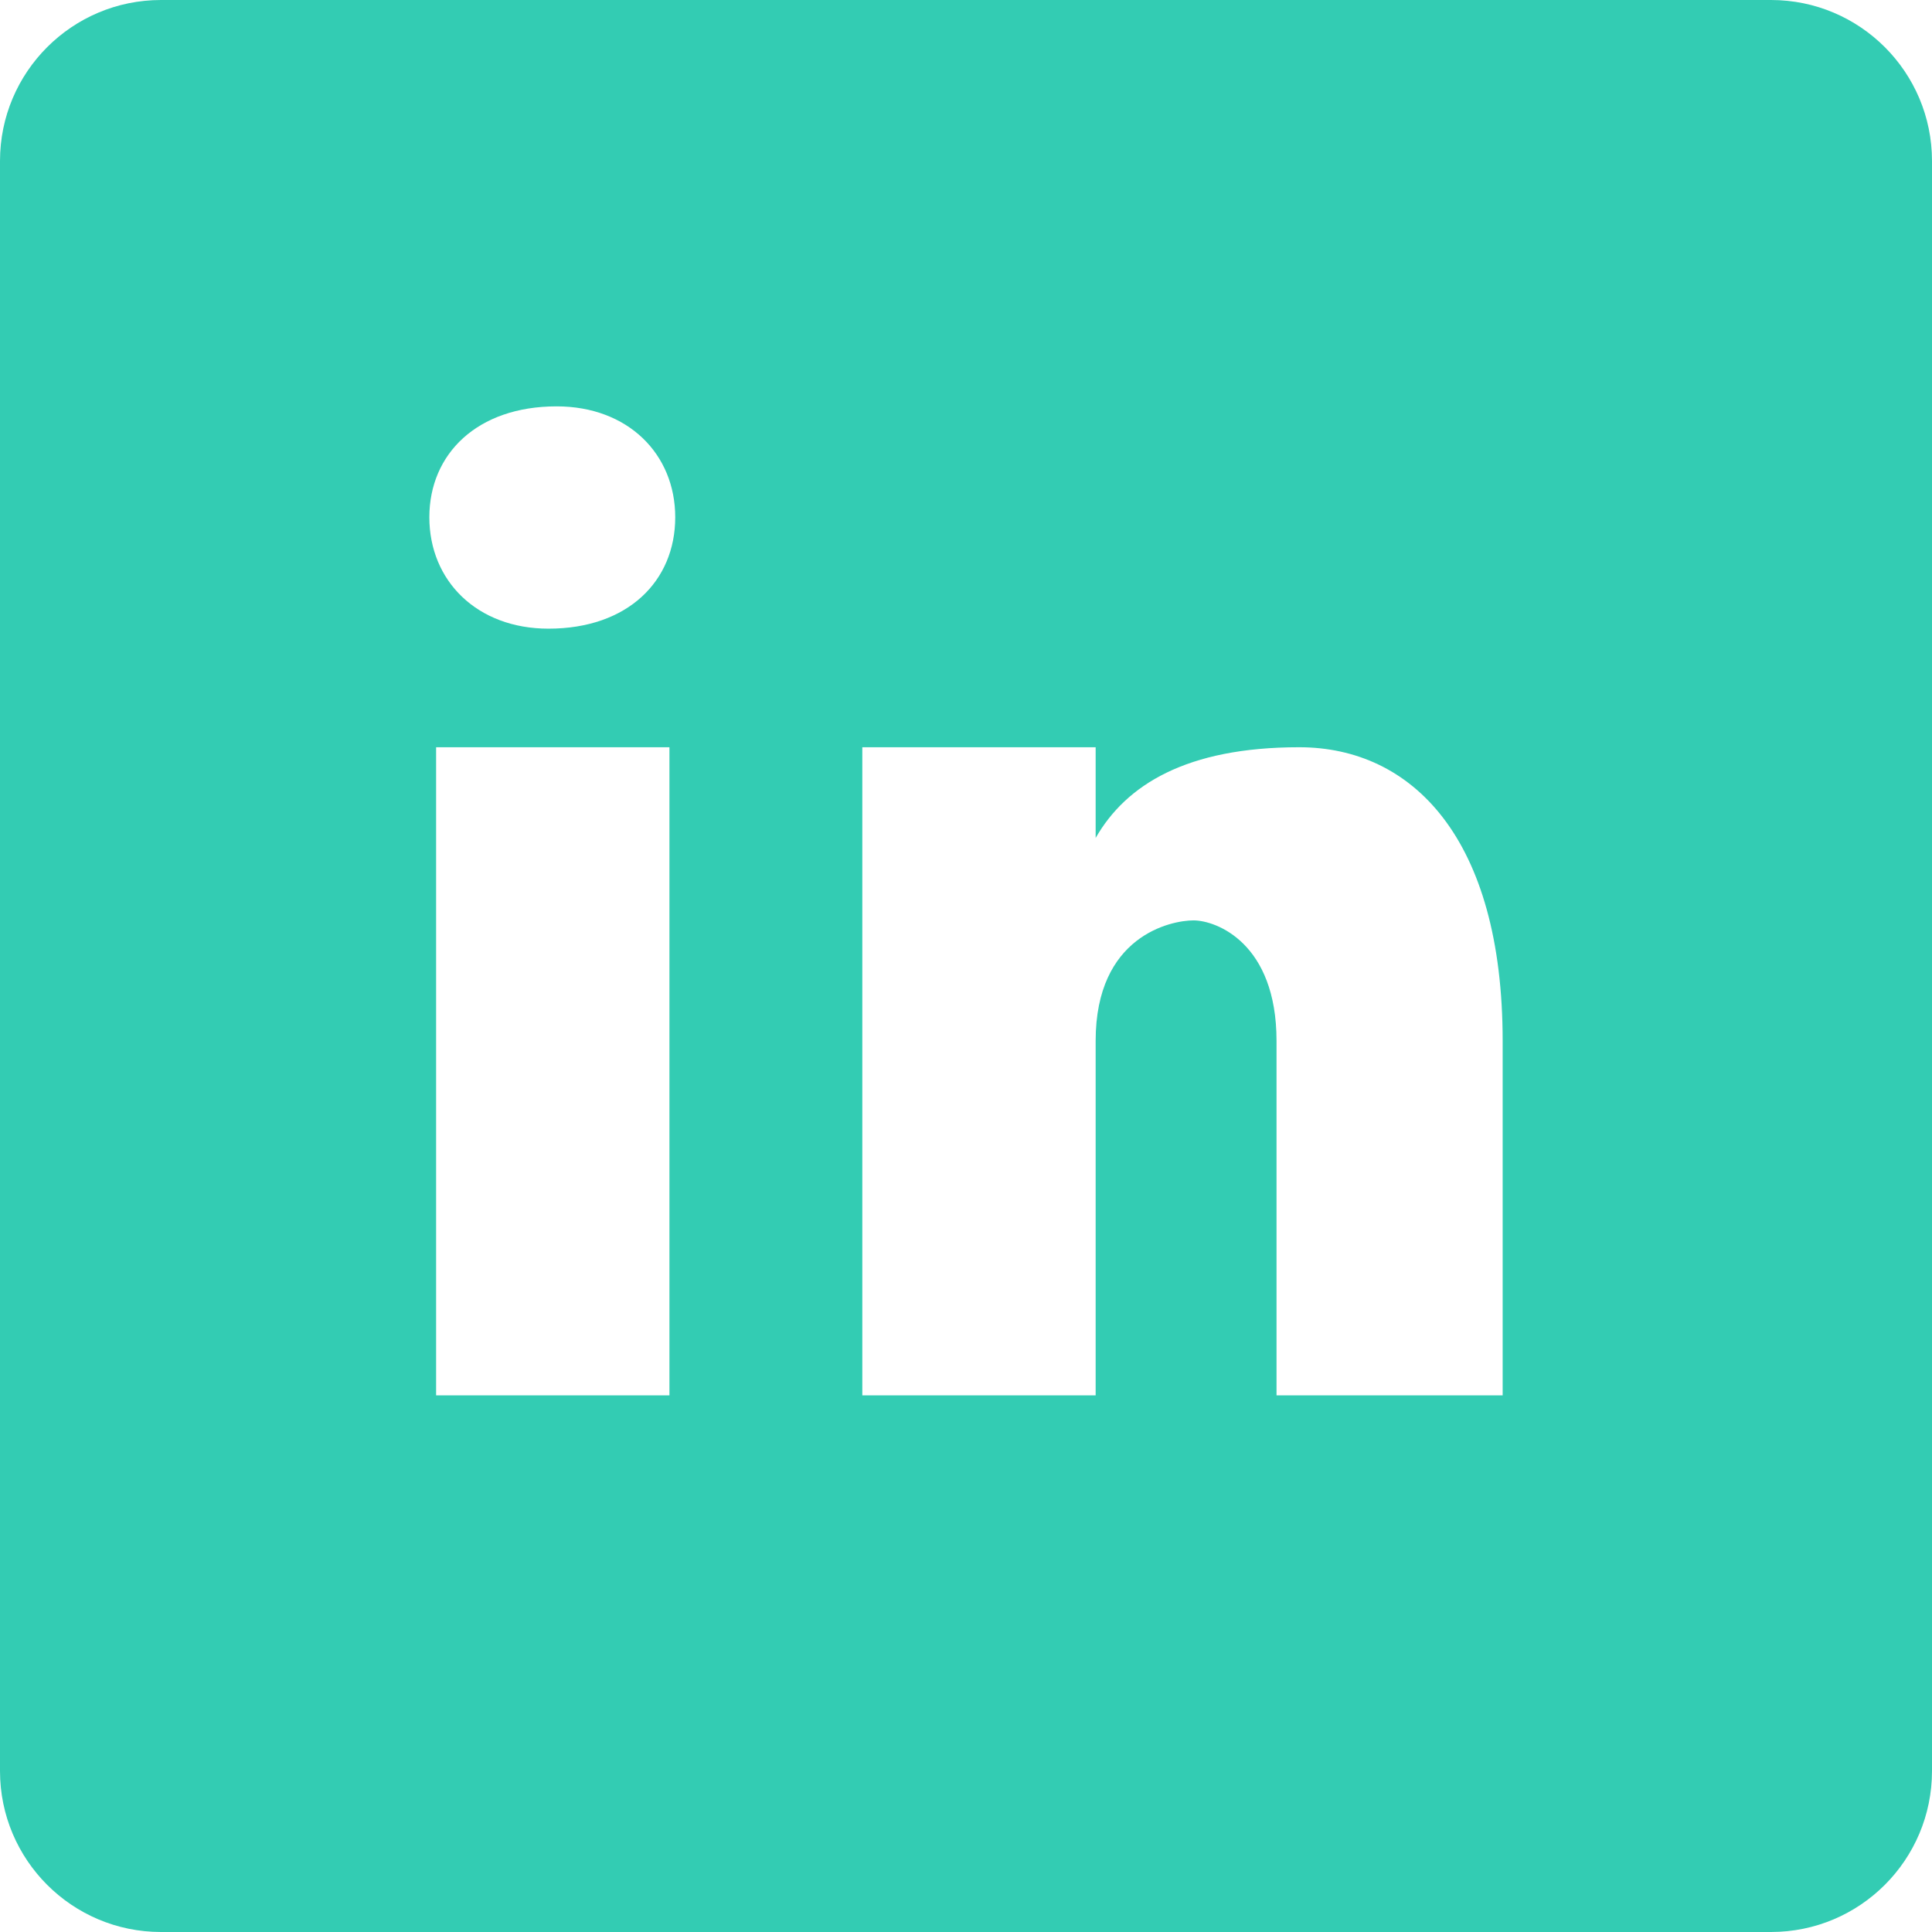 <svg width="48" height="48" viewBox="0 0 48 48" fill="#33ccb3" xmlns="http://www.w3.org/2000/svg">
<g clip-path="url(#clip0_23_5)">
<path d="M48 4C48 1.791 46.209 0 44 0H4C1.791 0 0 1.791 0 4V44C0 46.209 1.791 48 4 48H44C46.209 48 48 46.209 48 44V4ZM16.632 34.667H10.835V18.565H16.632V34.667ZM13.627 15.619C11.853 15.619 10.667 14.432 10.667 12.851C10.667 11.28 11.853 10.096 13.829 10.096C15.603 10.096 16.776 11.283 16.776 12.851C16.776 14.432 15.603 15.619 13.627 15.619ZM37.333 34.667H31.715V25.861C31.715 23.429 30.216 22.867 29.653 22.867C29.091 22.867 27.221 23.251 27.221 25.861C27.221 26.245 27.221 34.667 27.221 34.667H21.424V18.565H27.221V20.819C27.976 19.501 29.475 18.565 32.277 18.565C35.08 18.565 37.333 20.819 37.333 25.861V34.667Z"/>
</g>
<defs>
<clipPath id="clip0_23_5">
<rect width="48" height="48"/>
</clipPath>
</defs>
</svg>
